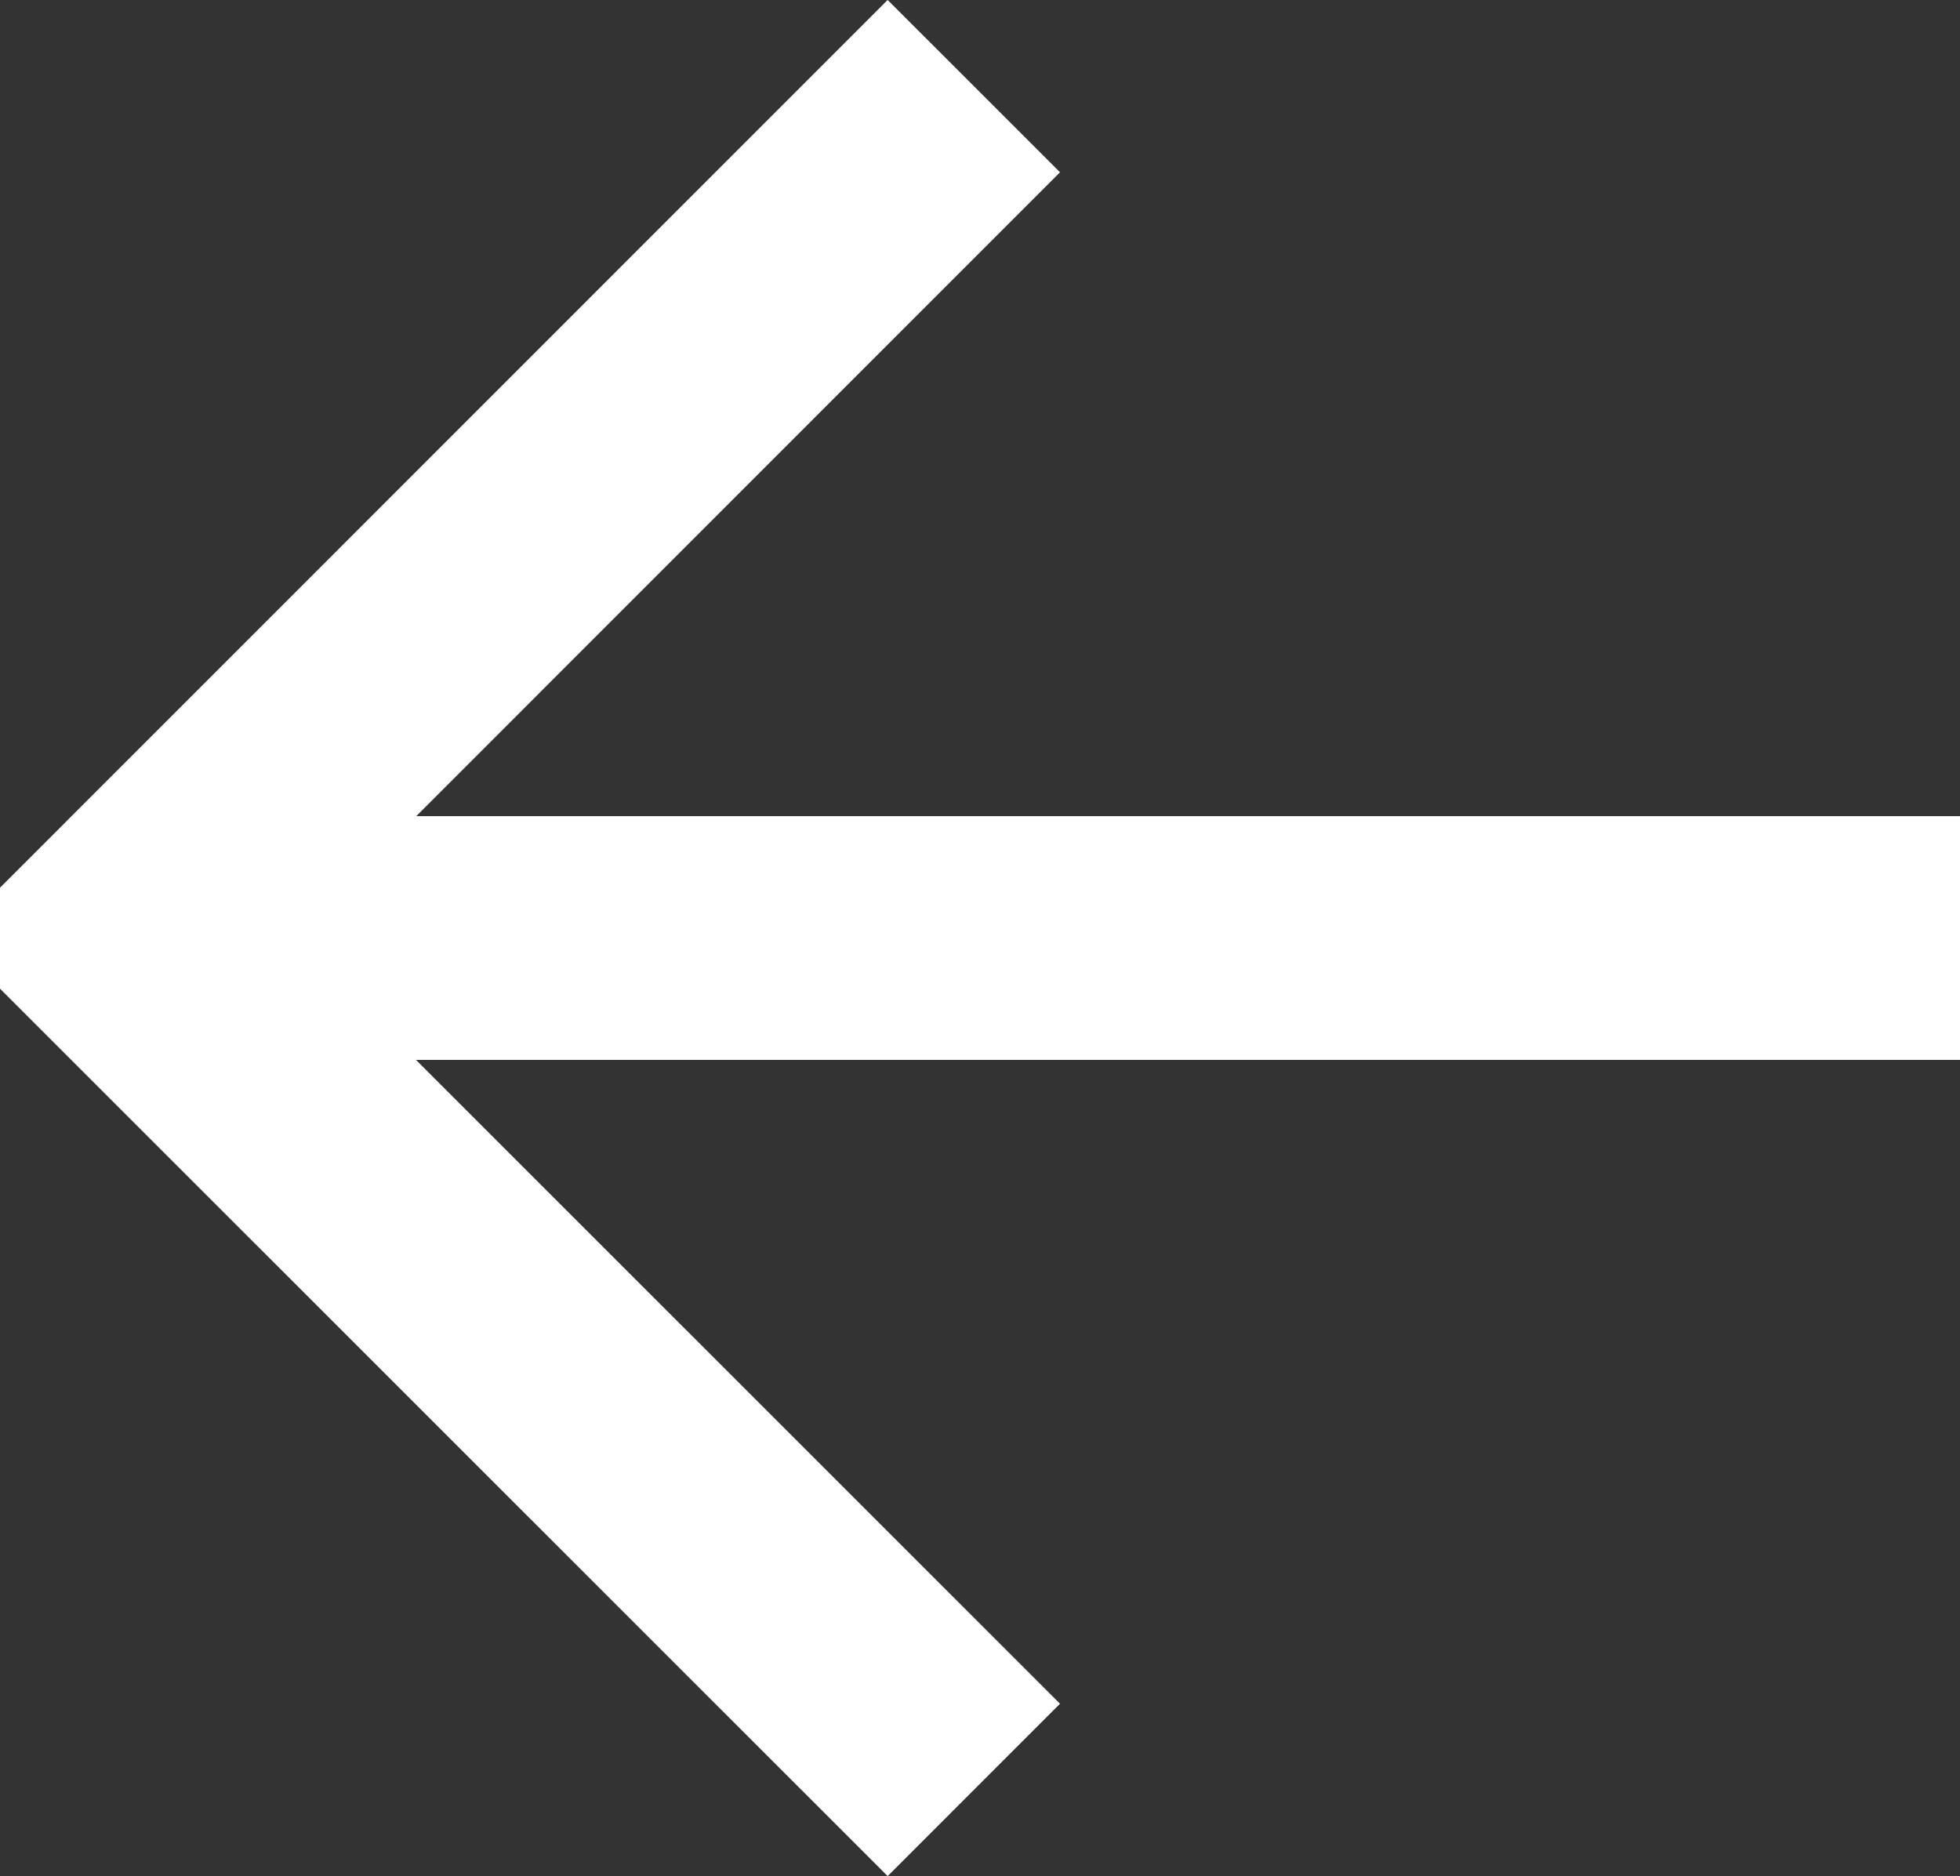 <?xml version="1.0" encoding="utf-8"?>
<!-- Generator: Adobe Illustrator 16.0.0, SVG Export Plug-In . SVG Version: 6.00 Build 0)  -->
<!DOCTYPE svg PUBLIC "-//W3C//DTD SVG 1.1//EN" "http://www.w3.org/Graphics/SVG/1.1/DTD/svg11.dtd">
<svg version="1.1" id="Layer_1" xmlns="http://www.w3.org/2000/svg" xmlns:xlink="http://www.w3.org/1999/xlink" x="0px" y="0px"
	 width="12.062px" height="11.546px" viewBox="0 0 12.062 11.546" enable-background="new 0 0 12.062 11.546" xml:space="preserve">
<rect x="0" y="0" width="12.062" height="11.546" fill="#333333" stroke="none"/>
<g>
	<g>
		<g>
			<defs>
				<rect id="SVGID_1_" x="0" y="0.001" width="12.064" height="11.545"/>
			</defs>
			<clipPath id="SVGID_2_">
				<use xlink:href="#SVGID_1_"  overflow="visible"/>
			</clipPath>
			
				<polyline clip-path="url(#SVGID_2_)" fill="none" stroke="#FFFFFF" stroke-width="1.5" stroke-line="round" stroke-miterlimit="10" points="
				5.993,11.016 0.75,5.774 5.993,0.53 			"/>
		</g>
		<g>
			<defs>
				<rect id="SVGID_3_" x="0" y="0.001" width="12.064" height="11.545"/>
			</defs>
			<clipPath id="SVGID_4_">
				<use xlink:href="#SVGID_3_"  overflow="visible"/>
			</clipPath>
			
				<line clip-path="url(#SVGID_4_)" fill="none" stroke="#FFFFFF" stroke-width="1.5" stroke-miterlimit="10" x1="0.75" y1="5.773" x2="12.063" y2="5.773"/>
		</g>
	</g>
</g>
</svg>
